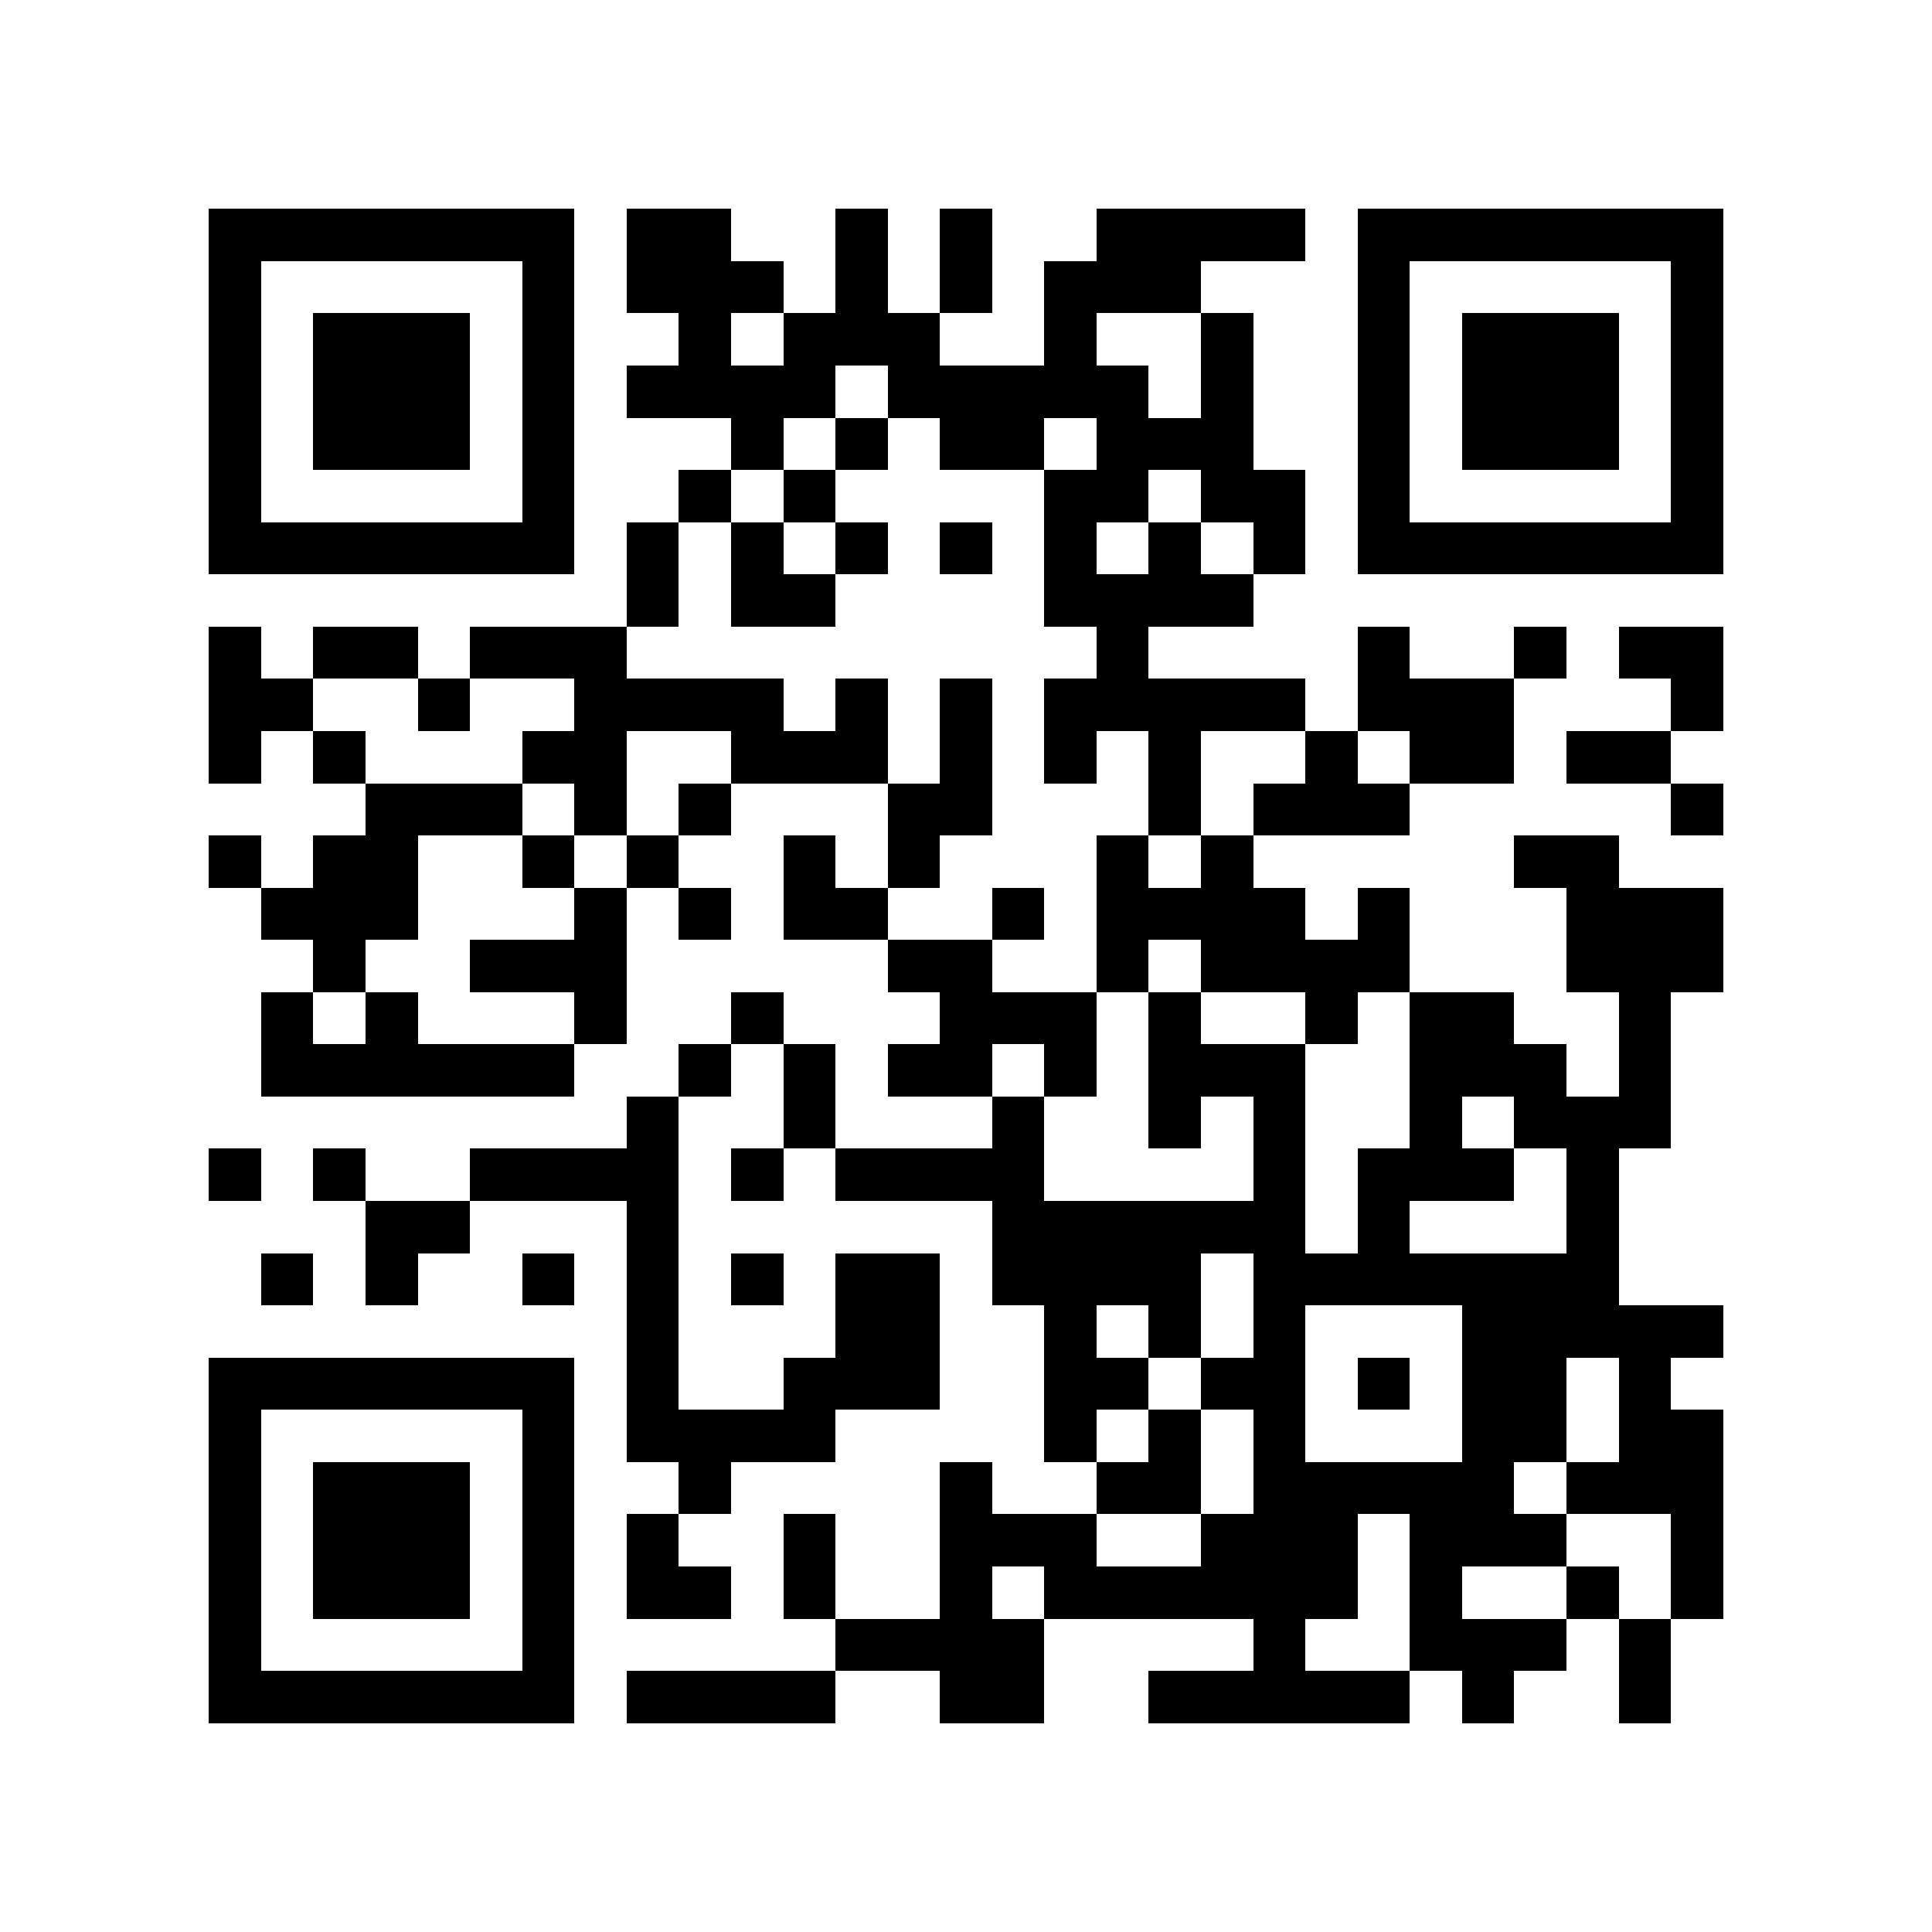 <svg xmlns="http://www.w3.org/2000/svg" width="150" height="150" viewBox="0 0 37 37" shape-rendering="crispEdges"><path fill="#ffffff" d="M0 0h37v37H0z"/><path stroke="#000000" d="M4 4.5h7m1 0h2m2 0h1m1 0h1m2 0h4m1 0h7M4 5.5h1m5 0h1m1 0h3m1 0h1m1 0h1m1 0h3m3 0h1m5 0h1M4 6.5h1m1 0h3m1 0h1m2 0h1m1 0h3m2 0h1m2 0h1m2 0h1m1 0h3m1 0h1M4 7.5h1m1 0h3m1 0h1m1 0h4m1 0h5m1 0h1m2 0h1m1 0h3m1 0h1M4 8.5h1m1 0h3m1 0h1m3 0h1m1 0h1m1 0h2m1 0h3m2 0h1m1 0h3m1 0h1M4 9.5h1m5 0h1m2 0h1m1 0h1m4 0h2m1 0h2m1 0h1m5 0h1M4 10.5h7m1 0h1m1 0h1m1 0h1m1 0h1m1 0h1m1 0h1m1 0h1m1 0h7M12 11.5h1m1 0h2m4 0h4M4 12.5h1m1 0h2m1 0h3m9 0h1m4 0h1m2 0h1m1 0h2M4 13.5h2m2 0h1m2 0h4m1 0h1m1 0h1m1 0h5m1 0h3m3 0h1M4 14.5h1m1 0h1m3 0h2m2 0h3m1 0h1m1 0h1m1 0h1m2 0h1m1 0h2m1 0h2M7 15.5h3m1 0h1m1 0h1m3 0h2m3 0h1m1 0h3m5 0h1M4 16.5h1m1 0h2m2 0h1m1 0h1m2 0h1m1 0h1m3 0h1m1 0h1m5 0h2M5 17.5h3m3 0h1m1 0h1m1 0h2m2 0h1m1 0h4m1 0h1m3 0h3M6 18.5h1m2 0h3m5 0h2m2 0h1m1 0h4m3 0h3M5 19.5h1m1 0h1m3 0h1m2 0h1m3 0h3m1 0h1m2 0h1m1 0h2m2 0h1M5 20.5h6m2 0h1m1 0h1m1 0h2m1 0h1m1 0h3m2 0h3m1 0h1M12 21.5h1m2 0h1m3 0h1m2 0h1m1 0h1m2 0h1m1 0h3M4 22.5h1m1 0h1m2 0h4m1 0h1m1 0h4m4 0h1m1 0h3m1 0h1M7 23.5h2m3 0h1m6 0h6m1 0h1m3 0h1M5 24.5h1m1 0h1m2 0h1m1 0h1m1 0h1m1 0h2m1 0h4m1 0h7M12 25.5h1m3 0h2m2 0h1m1 0h1m1 0h1m3 0h5M4 26.5h7m1 0h1m2 0h3m2 0h2m1 0h2m1 0h1m1 0h2m1 0h1M4 27.5h1m5 0h1m1 0h4m4 0h1m1 0h1m1 0h1m3 0h2m1 0h2M4 28.5h1m1 0h3m1 0h1m2 0h1m4 0h1m2 0h2m1 0h5m1 0h3M4 29.5h1m1 0h3m1 0h1m1 0h1m2 0h1m2 0h3m2 0h3m1 0h3m2 0h1M4 30.5h1m1 0h3m1 0h1m1 0h2m1 0h1m2 0h1m1 0h6m1 0h1m2 0h1m1 0h1M4 31.5h1m5 0h1m5 0h4m4 0h1m2 0h3m1 0h1M4 32.5h7m1 0h4m2 0h2m2 0h5m1 0h1m2 0h1"/></svg>
